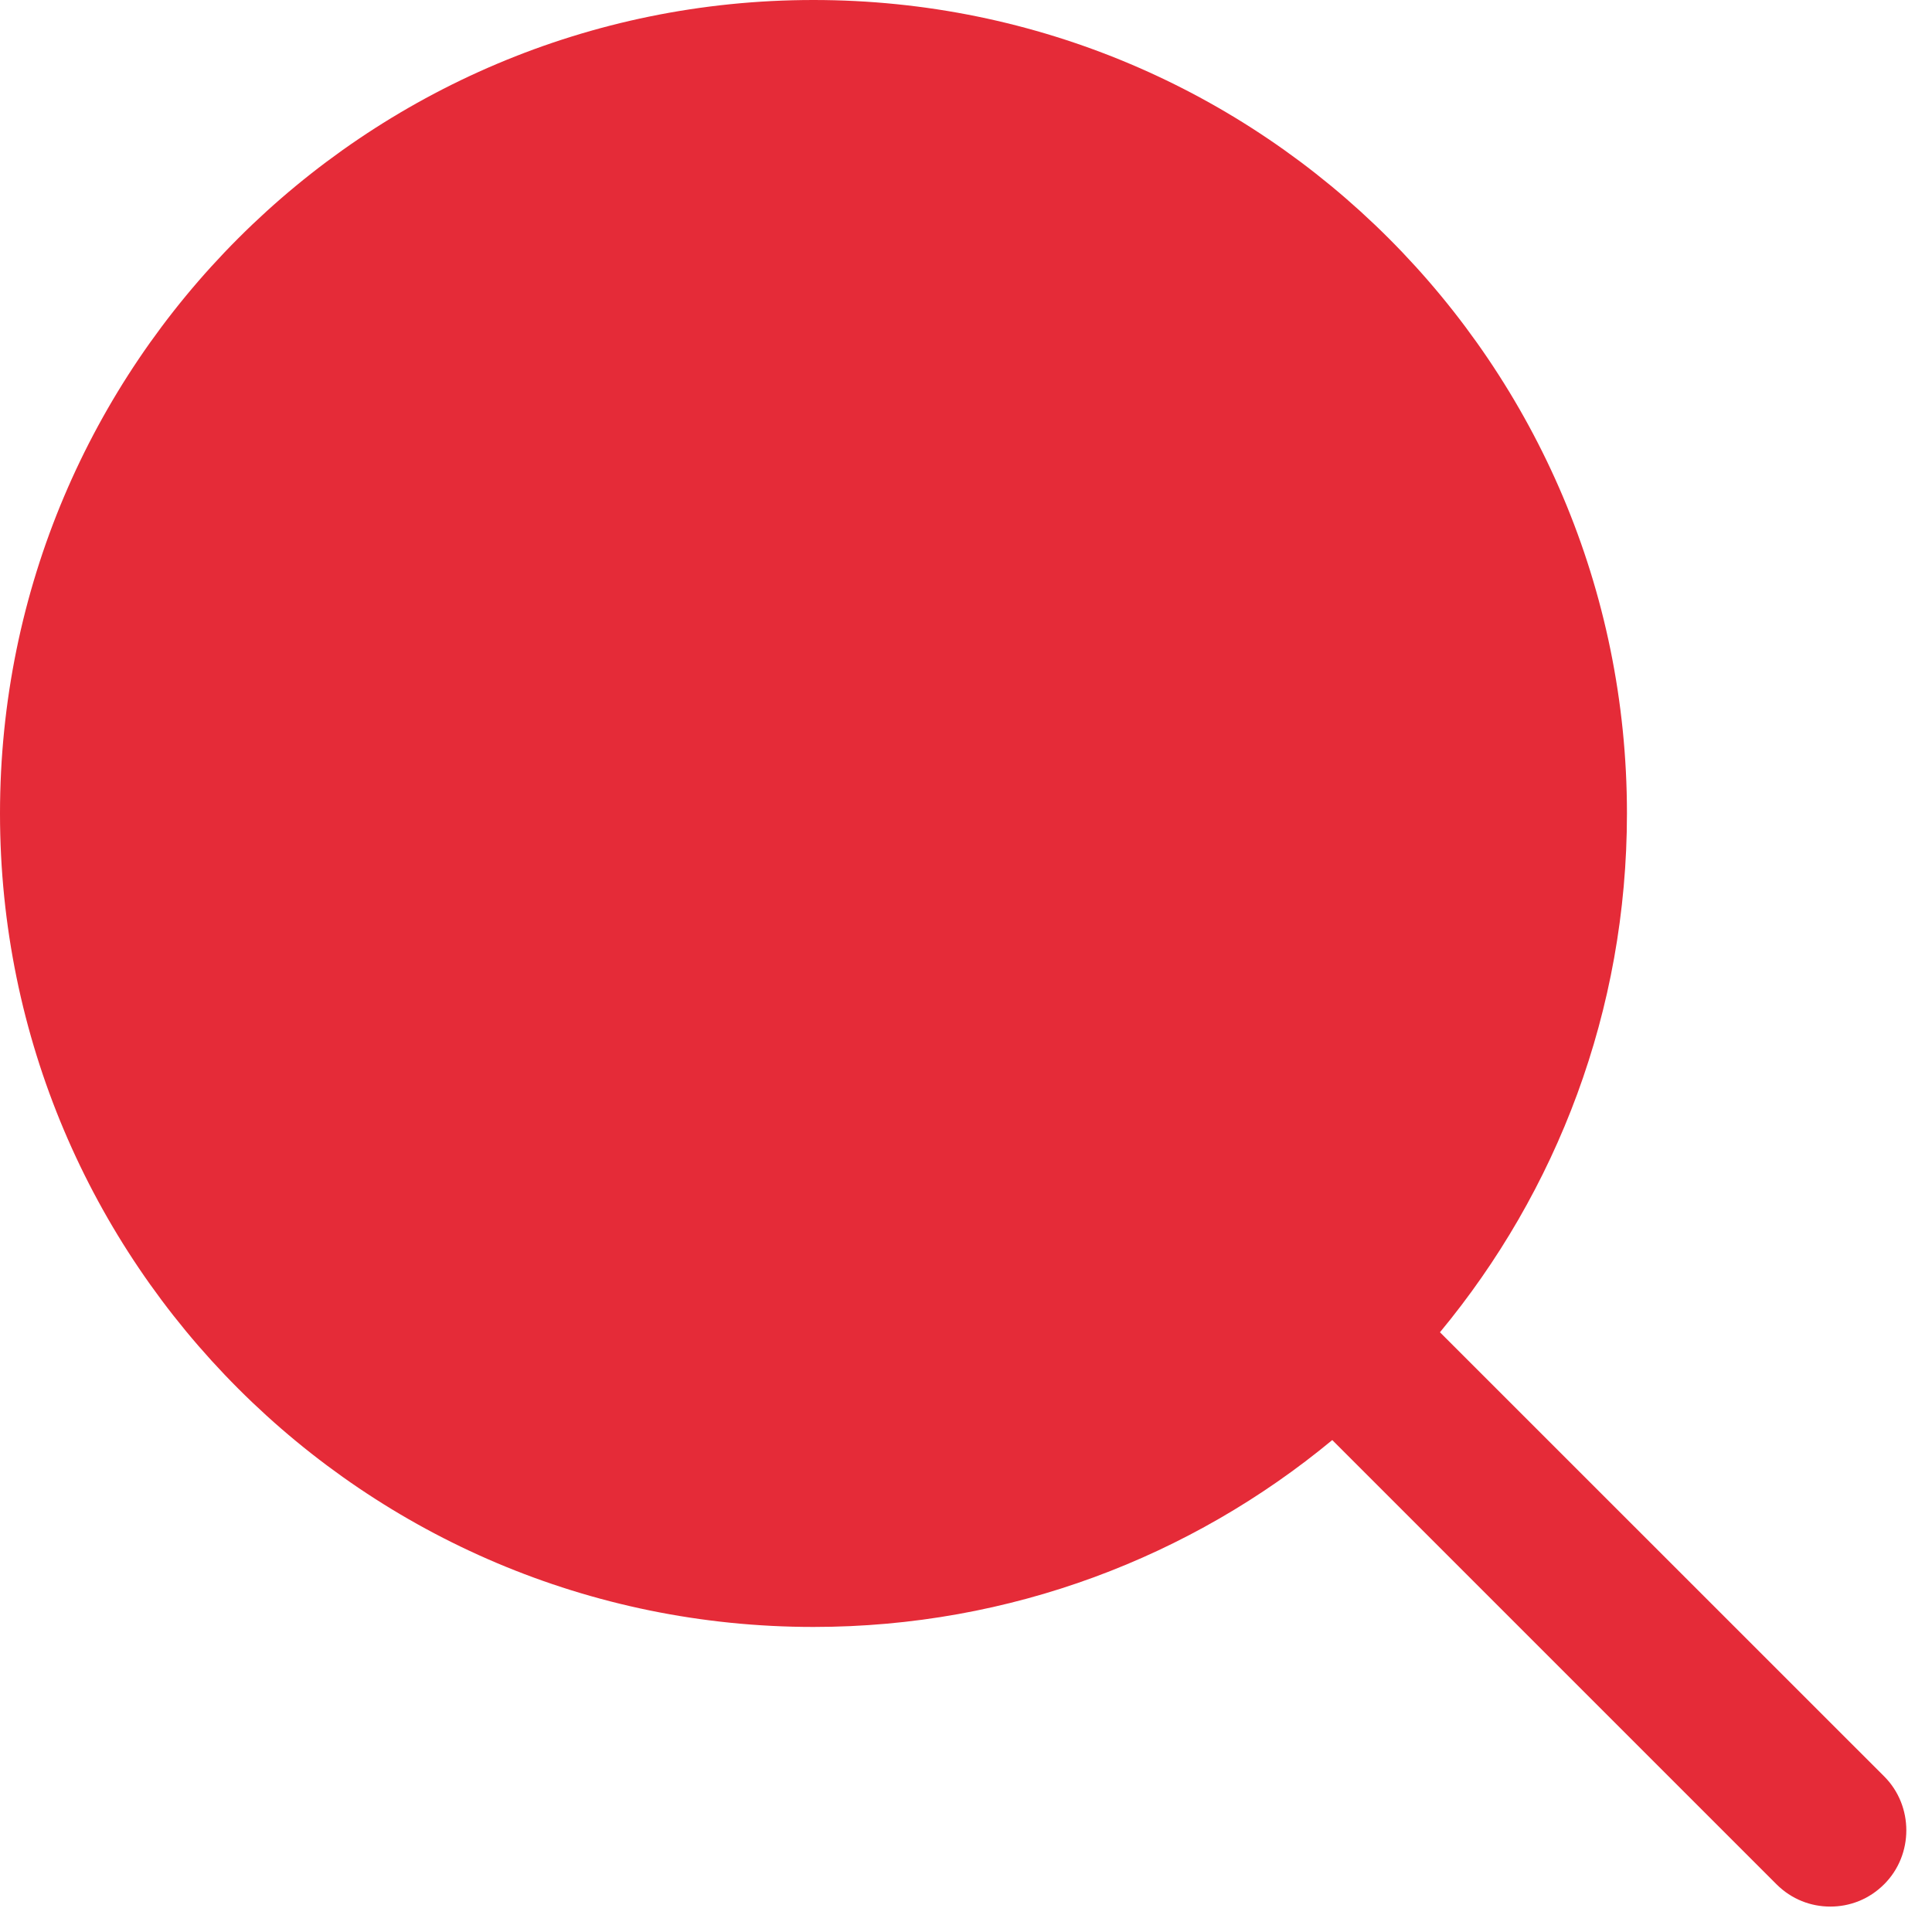 <svg width="19" height="19" viewBox="0 0 19 19" fill="none" xmlns="http://www.w3.org/2000/svg">
<path fill-rule="evenodd" clip-rule="evenodd" d="M18.53 17.47L14.161 13.102C15.309 11.717 16 9.94 16 8C16 3.582 12.418 0 8 0C3.582 0 0 3.582 0 8C0 12.418 3.582 16 8 16C9.939 16 11.717 15.309 13.102 14.162L17.47 18.53C17.62 18.68 17.81 18.75 18 18.75C18.19 18.75 18.38 18.68 18.53 18.53C18.82 18.24 18.82 17.76 18.53 17.47Z" fill="#E52B38"/>
</svg>

